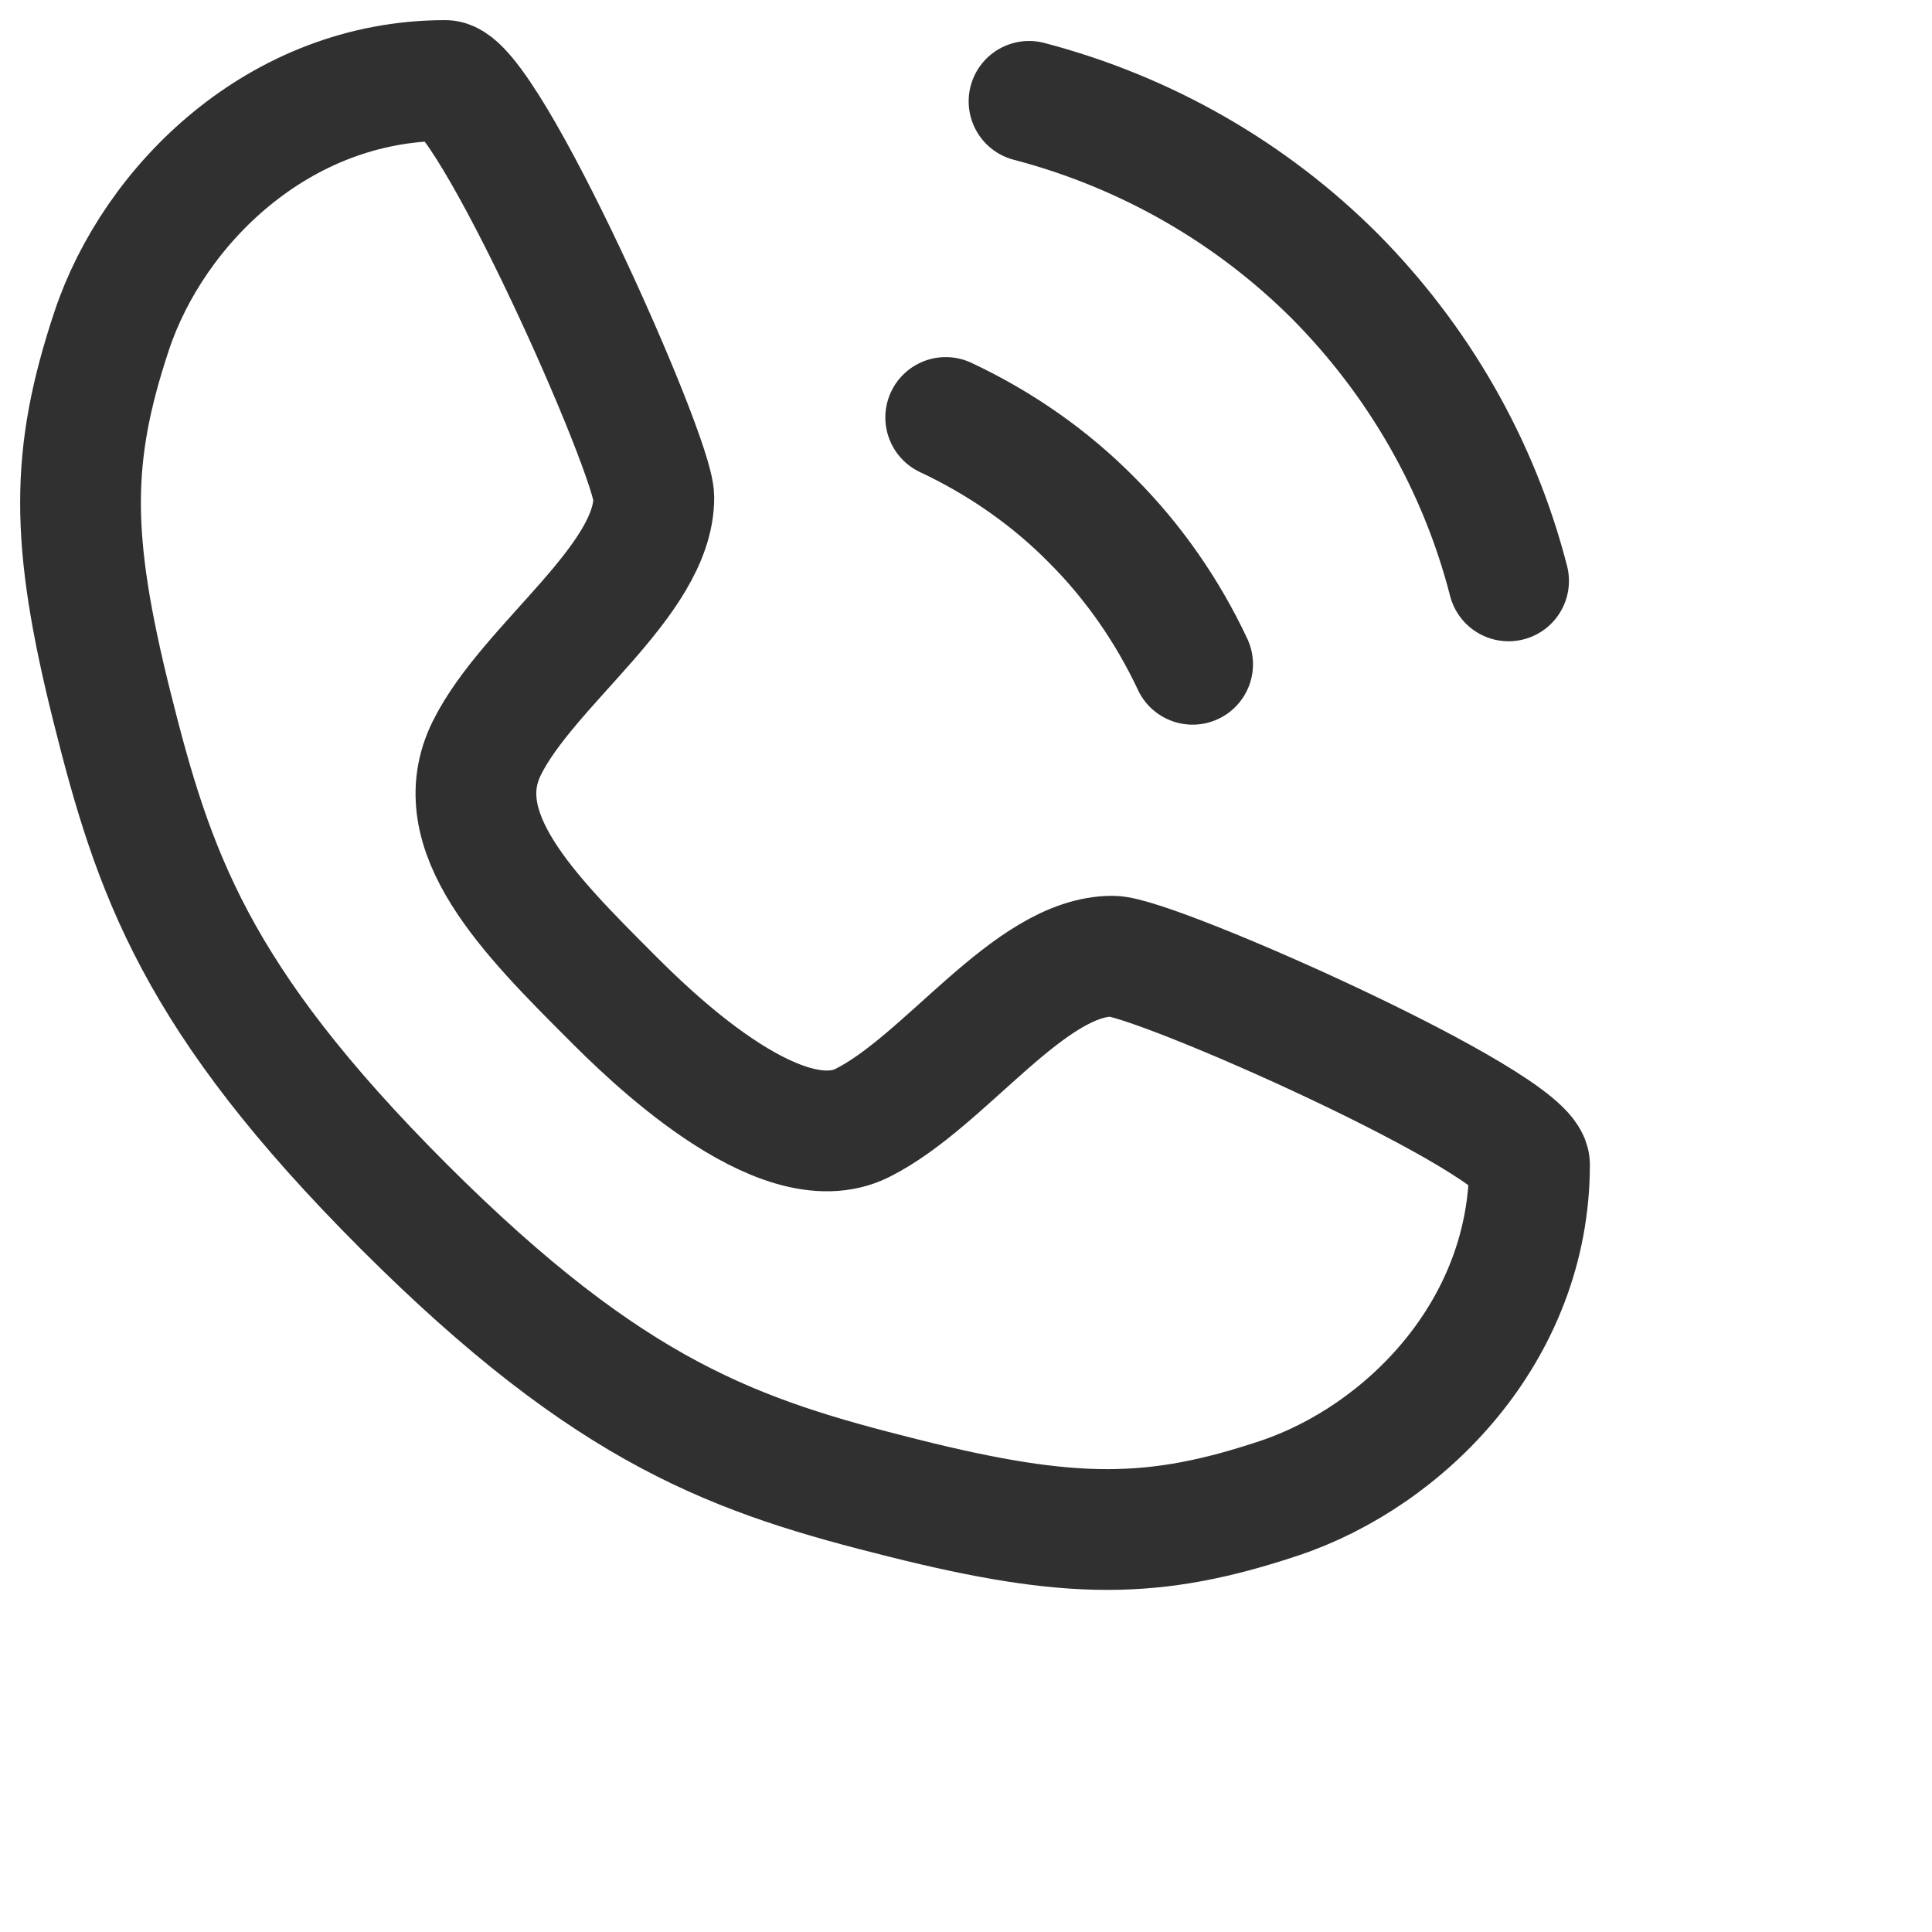 <svg width="24" height="24" viewBox="0 0 24 24" fill="none" xmlns="http://www.w3.org/2000/svg">
<path d="M5.532 1C6.05 1 8.122 5.662 8.122 6.18C8.122 7.216 6.568 8.252 6.05 9.288C5.532 10.324 6.568 11.36 7.604 12.396C8.008 12.8 9.676 14.468 10.712 13.95C11.748 13.432 12.784 11.878 13.82 11.878C14.338 11.878 19 13.95 19 14.468C19 16.54 17.446 18.093 15.892 18.611C14.338 19.13 13.302 19.13 11.23 18.611C9.158 18.093 7.604 17.576 5.014 14.986C2.424 12.396 1.906 10.842 1.388 8.77C0.871 6.698 0.871 5.662 1.388 4.108C1.906 2.554 3.46 1 5.532 1Z" stroke="#303030" stroke-width="1.5" stroke-linecap="round" stroke-linejoin="round"/>
<path d="M11.748 5.186C12.432 5.507 13.054 5.942 13.572 6.47C14.079 6.978 14.504 7.589 14.815 8.252" stroke="#303030" stroke-width="1.5" stroke-linecap="round" stroke-linejoin="round"/>
<path d="M12.783 1.259C14.244 1.642 15.549 2.398 16.585 3.434C17.611 4.47 18.367 5.765 18.74 7.216" stroke="#303030" stroke-width="1.5" stroke-linecap="round" stroke-linejoin="round"/>
</svg>

